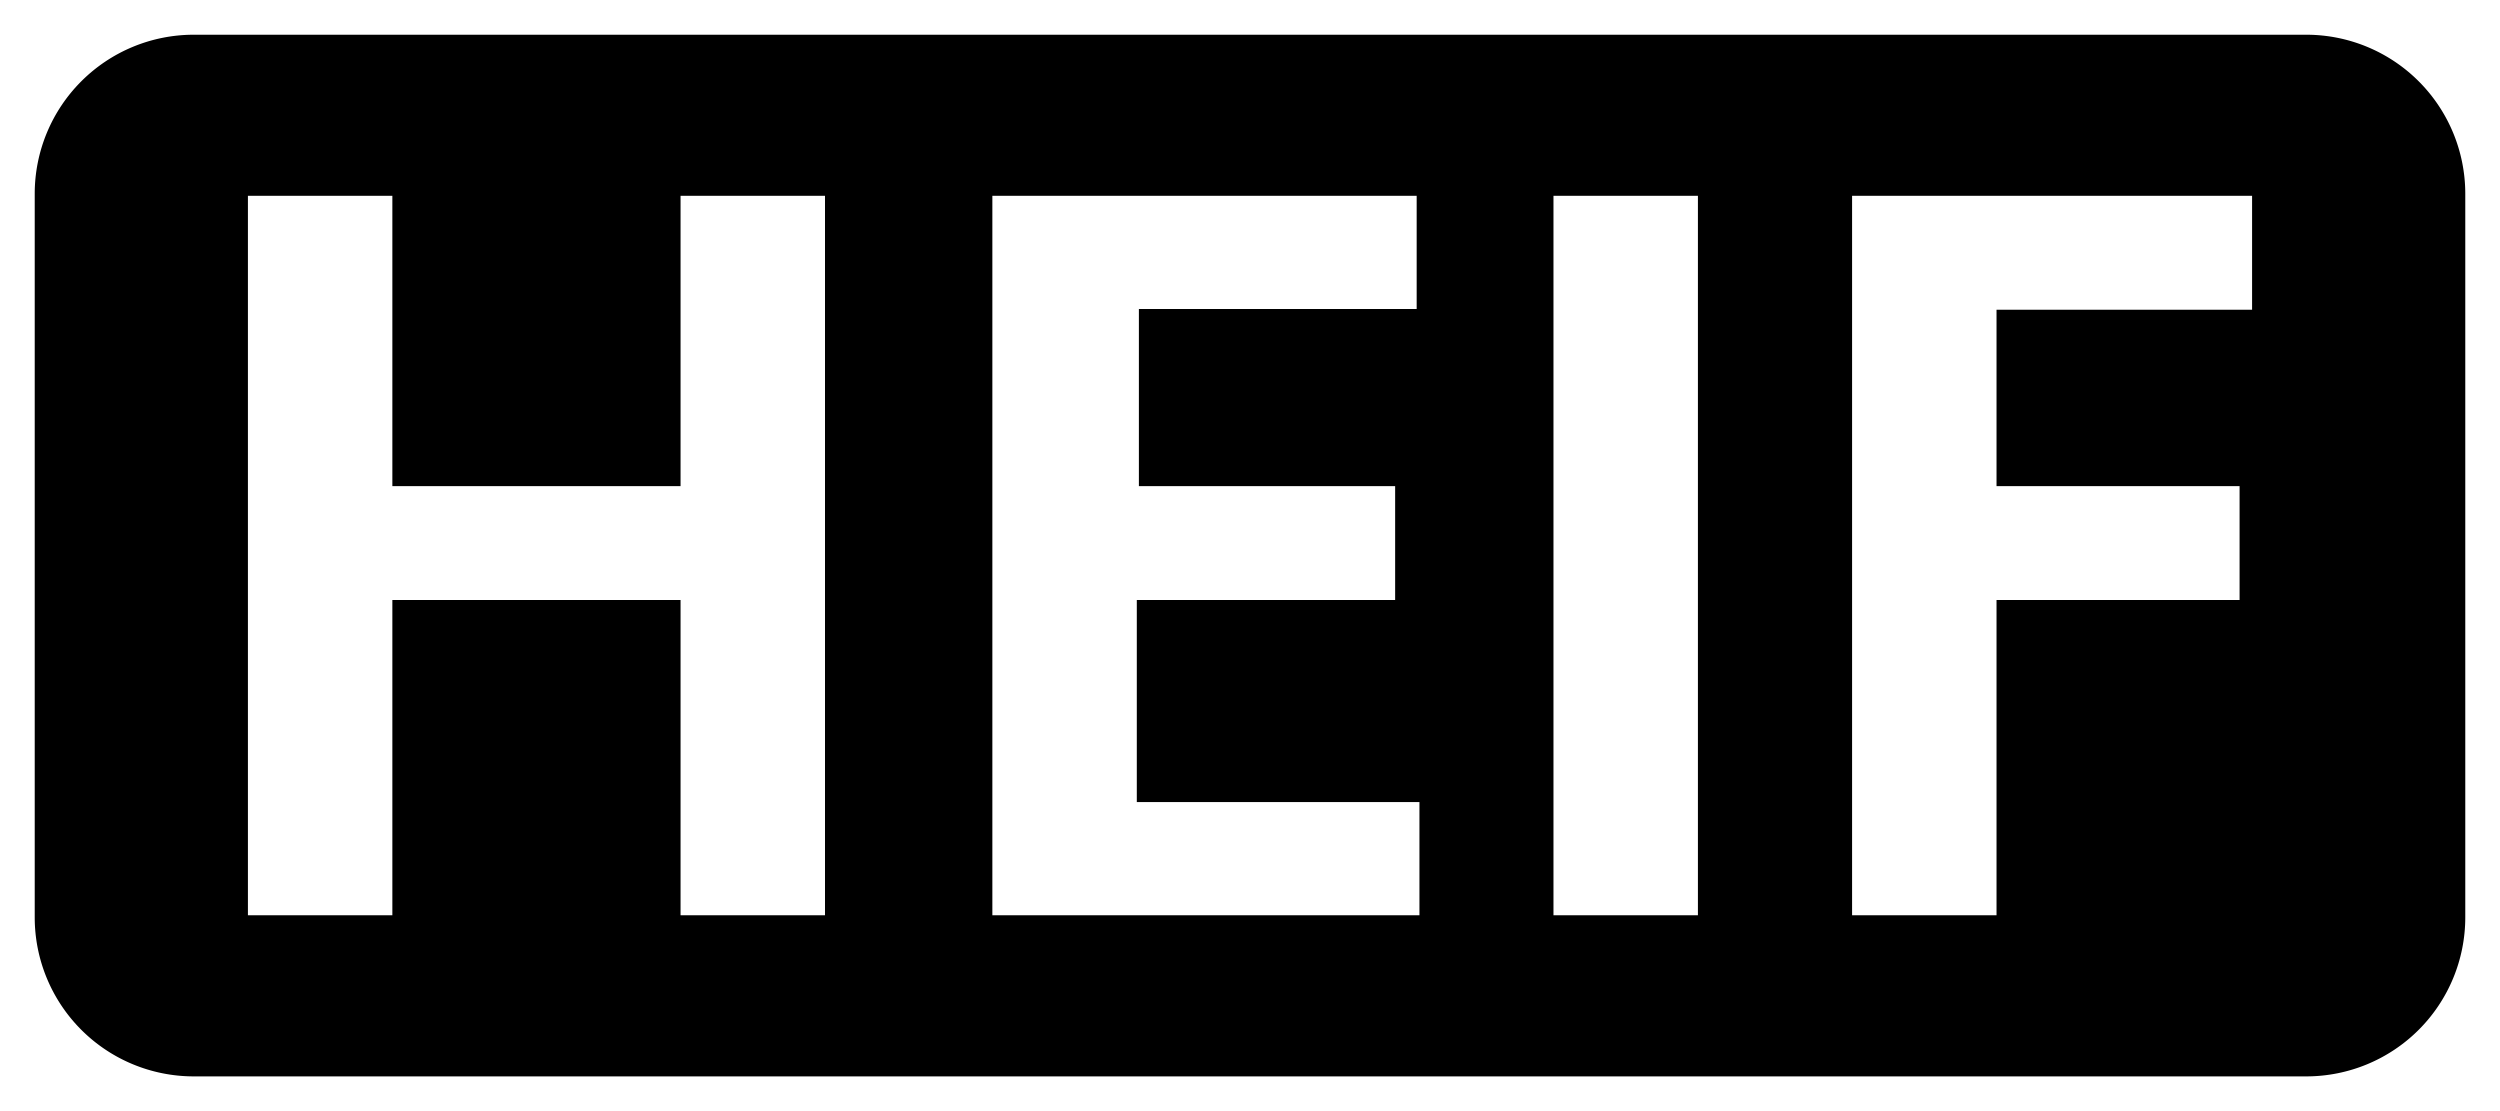 <svg id="レイヤー_1" data-name="レイヤー 1" xmlns="http://www.w3.org/2000/svg" width="36" height="16" viewBox="0 0 36 16">
  <defs>
    <style>
      .cls-1 {
        fill: none;
      }
    </style>
  </defs>
  <title>icon_heif</title>
  <path d="M33.21,0.5H2.79A2.29,2.29,0,0,0,.5,2.79V13.21A2.29,2.29,0,0,0,2.79,15.5H33.21a2.29,2.29,0,0,0,2.29-2.29V2.79A2.29,2.29,0,0,0,33.21.5ZM11.88,13.18H9.8V8.64H5.65v4.54H3.57V2.82H5.65V7H9.8V2.82h2.08V13.18Zm8.55,0H14.29V2.82H20.4V4.45h-4V7h3.69V8.64H16.37v2.91h4.07v1.63Zm4,0H22.37V2.82h2.08V13.18Zm8-8.72H28.75V7h3.5V8.64h-3.5v4.54H26.67V2.82h5.76V4.45Z"/>
  <rect class="cls-1" width="36" height="16"/>
</svg>
